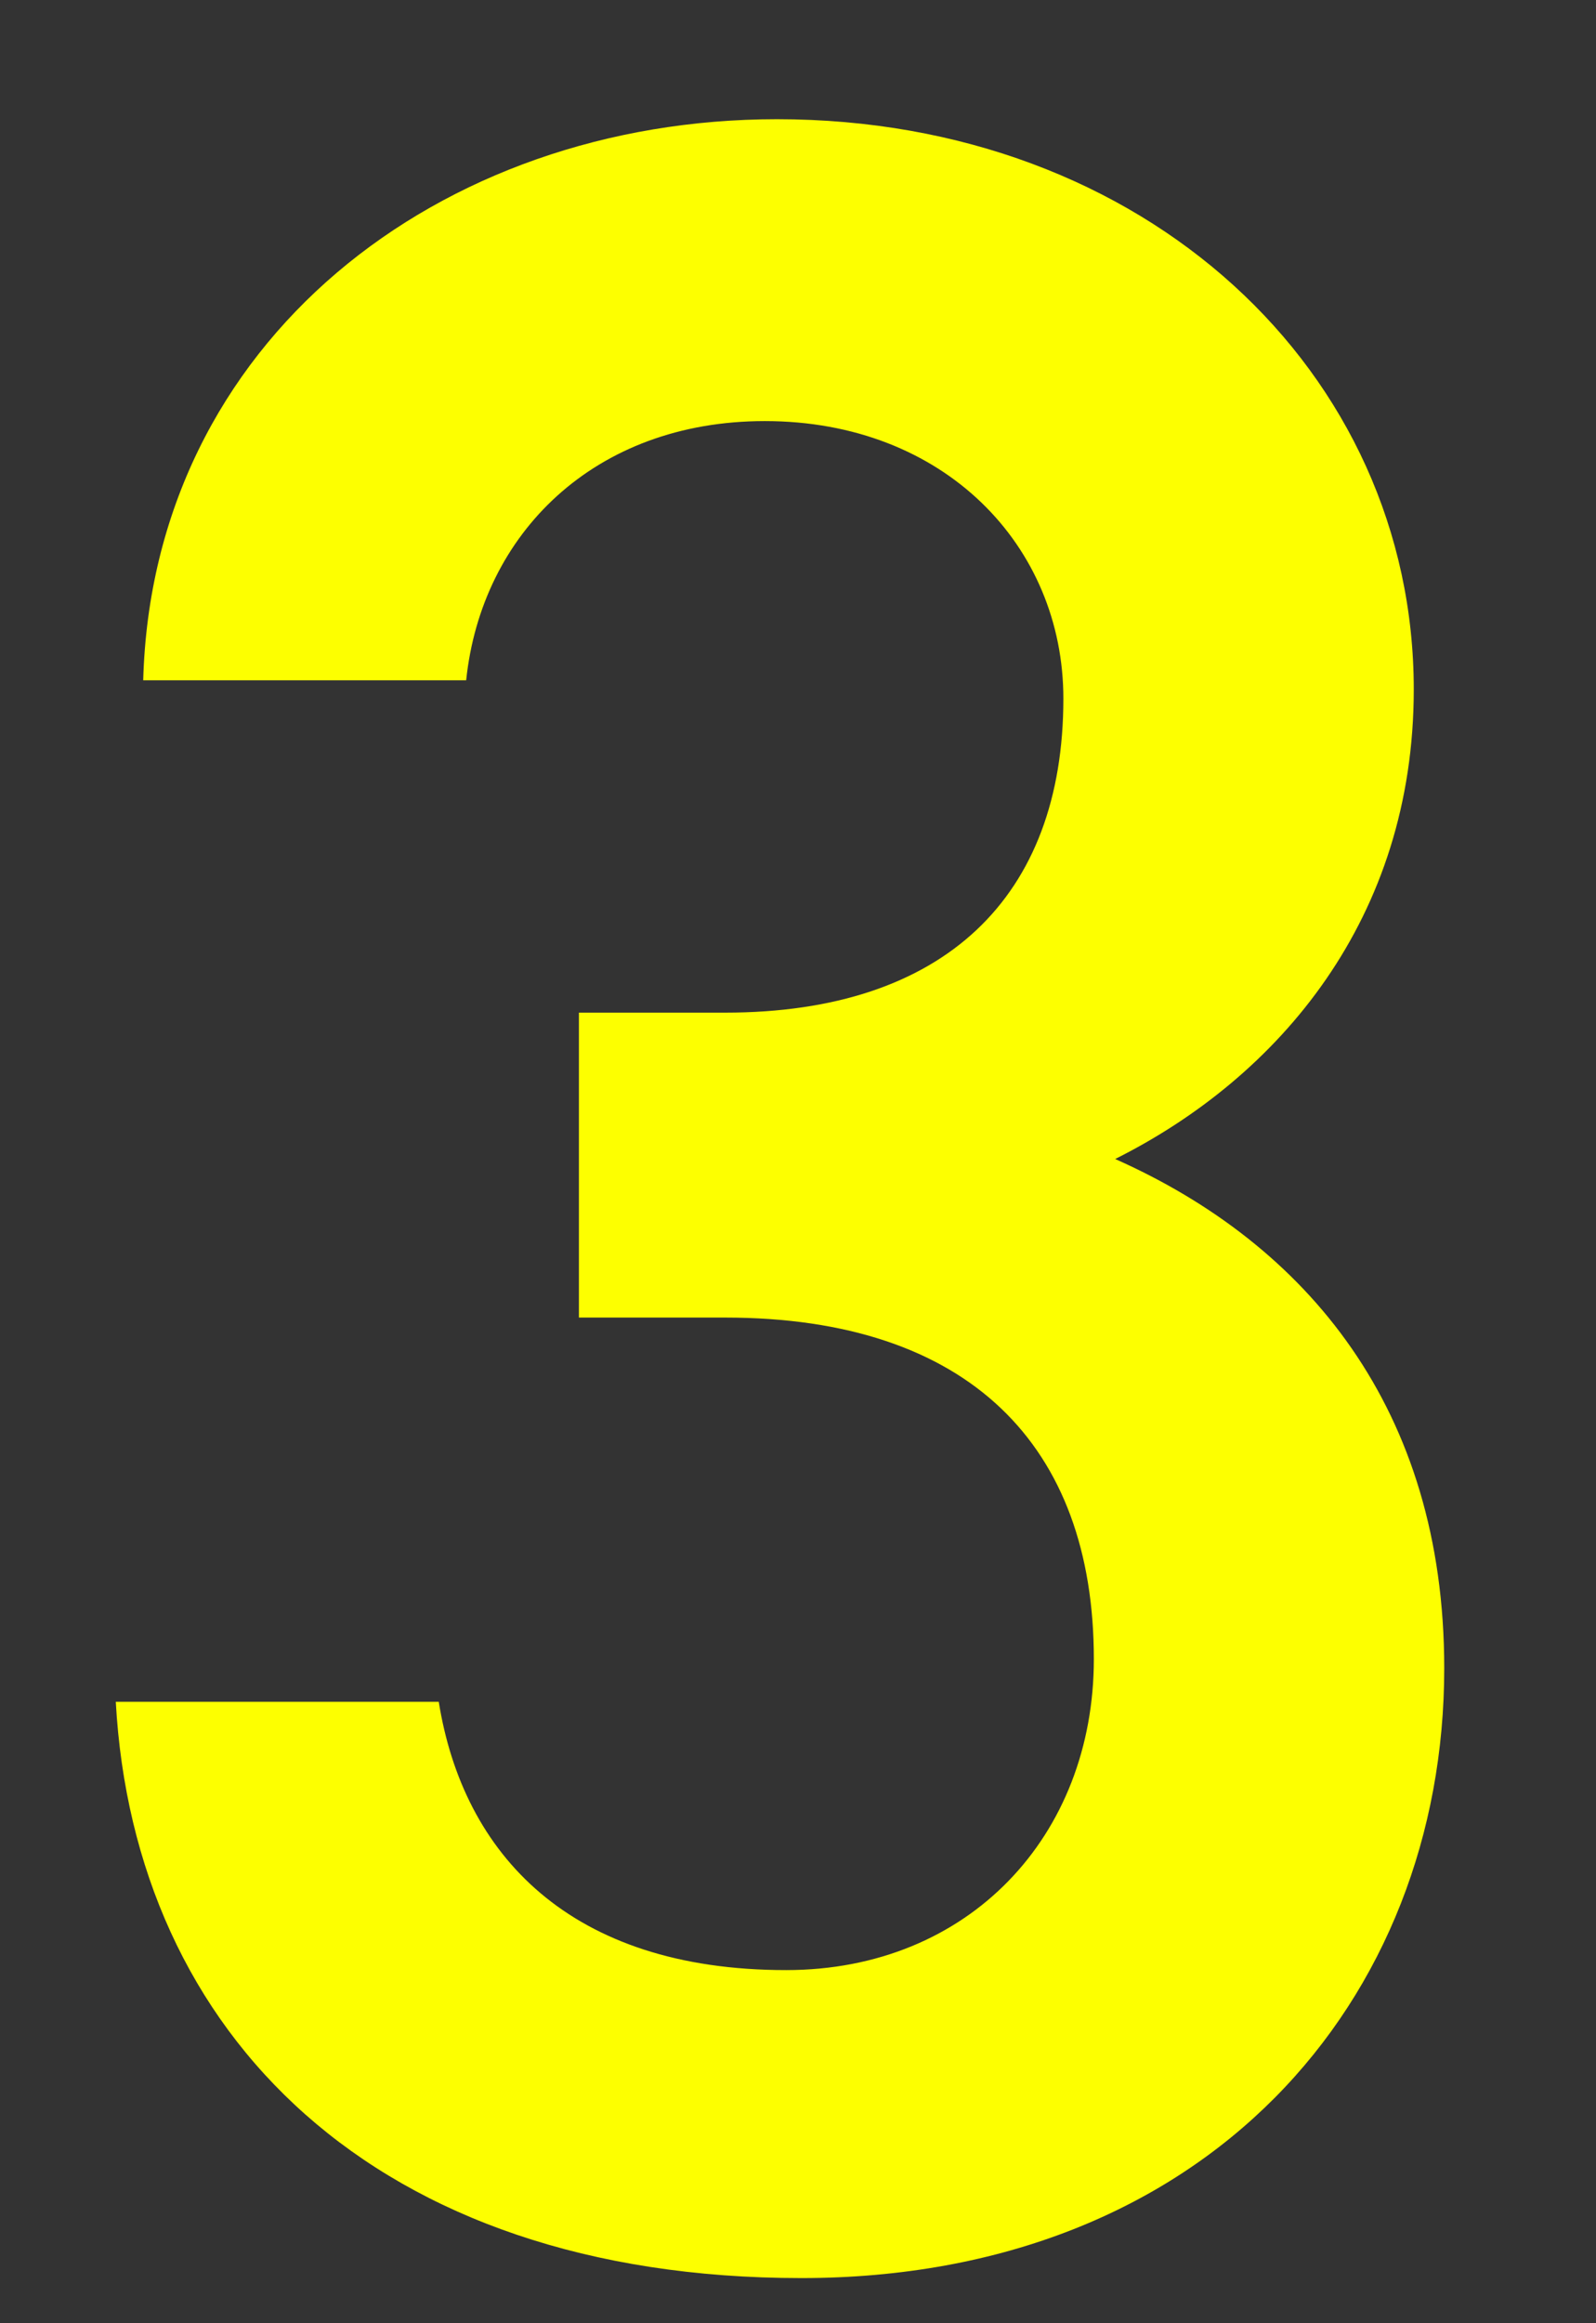 <svg width="22" height="32" viewBox="0 0 22 32" fill="none" xmlns="http://www.w3.org/2000/svg">
<rect x="0" y="0" width="22" height="32" fill="#333333" stroke="none"/>
<mask id="mask0_68_24156" style="mask-type:alpha" maskUnits="userSpaceOnUse" x="0" y="0" width="22" height="32">
<rect width="22" height="32" fill="#D9D9D9"/>
</mask>
<g mask="url(#mask0_68_24156)">
<path d="M7.98 18.148V13.948H9.996C13.02 13.948 14.658 12.352 14.658 9.622C14.658 7.522 13.02 5.8 10.542 5.8C8.19 5.8 6.636 7.354 6.426 9.37H1.974C2.1 4.708 6.048 1.642 10.71 1.642C15.792 1.642 19.488 5.128 19.488 9.496C19.488 12.646 17.64 14.83 15.372 15.964C18.018 17.14 19.908 19.408 19.908 22.978C19.908 27.556 16.632 31.378 11.046 31.378C5.166 31.378 1.848 28.018 1.596 23.44H6.048C6.384 25.54 7.854 27.136 10.836 27.136C13.356 27.136 15.078 25.288 15.078 22.852C15.078 19.912 13.356 18.148 9.996 18.148H7.98Z" fill="#FDFF00"/>
</g>
</svg>
